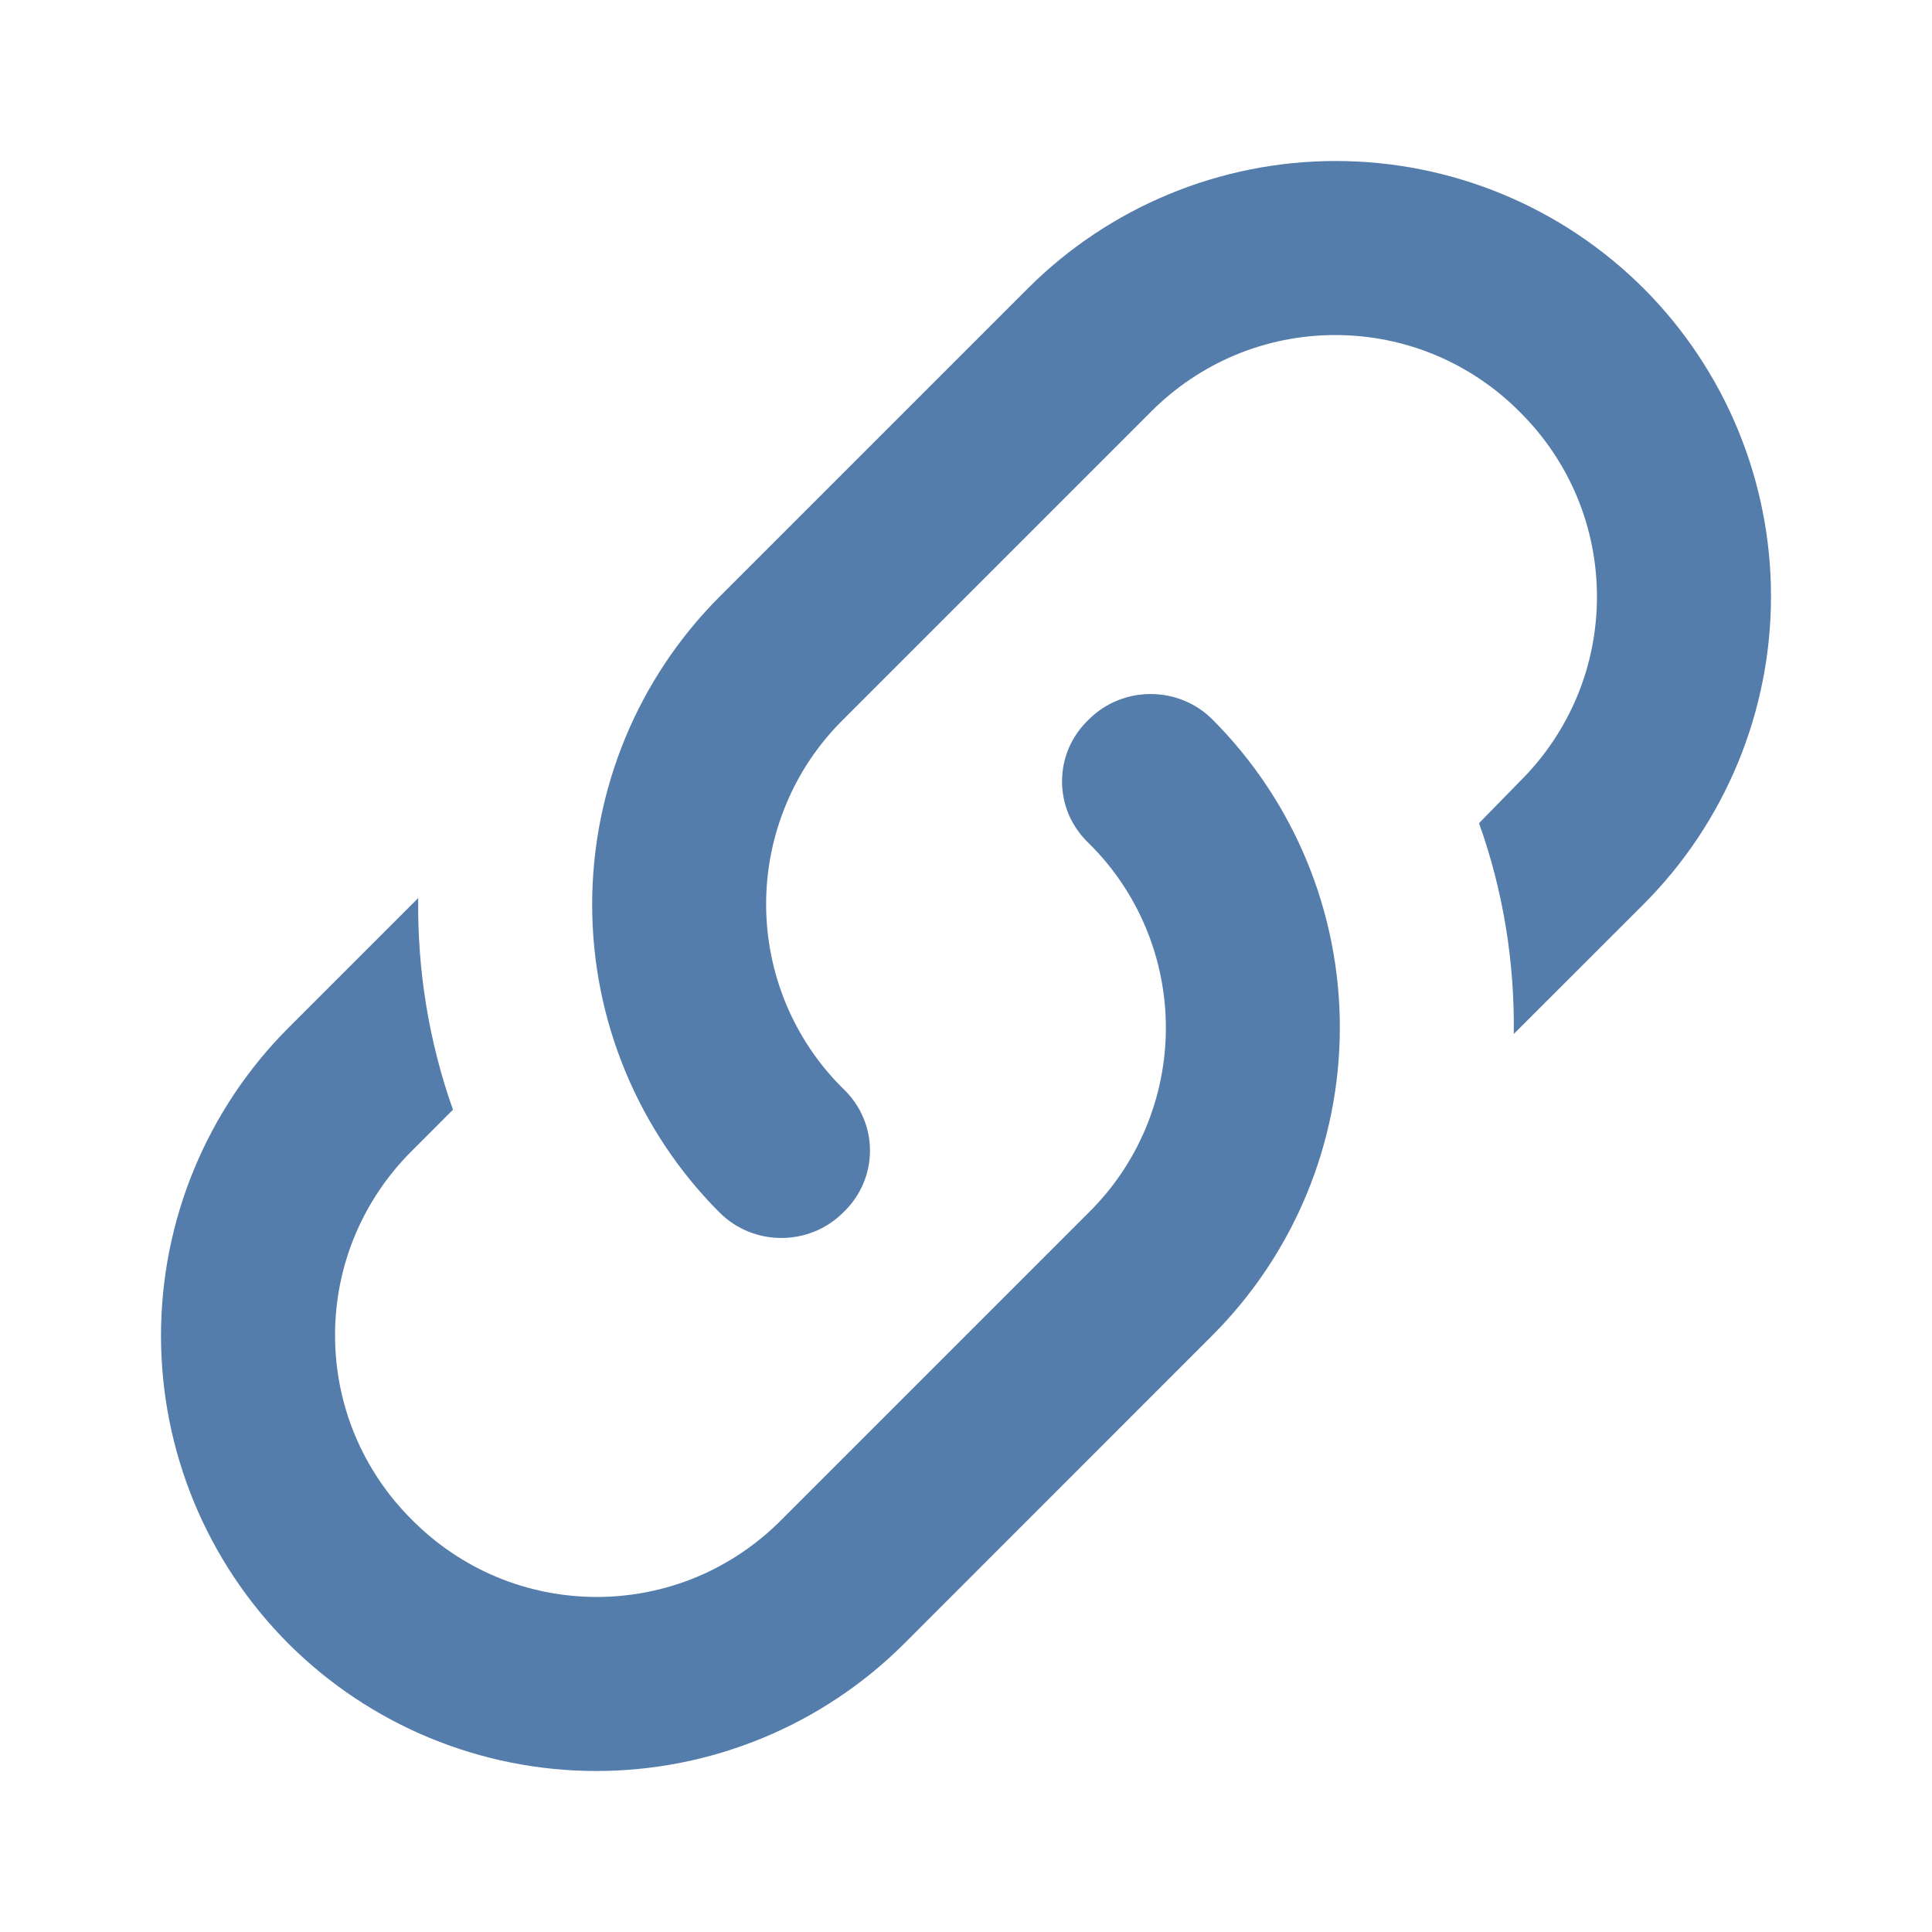 <?xml version="1.0" encoding="UTF-8"?>
<svg xmlns="http://www.w3.org/2000/svg" width="24" height="24" viewBox="0 0 24 24" fill="none">
  <path d="M10.475 13.525C10.918 13.947 10.918 14.64 10.475 15.062C10.053 15.484 9.36 15.484 8.938 15.062C7.925 14.047 7.356 12.671 7.356 11.237C7.356 9.803 7.925 8.427 8.938 7.413L12.768 3.583C13.783 2.569 15.159 2 16.593 2C18.027 2 19.403 2.569 20.418 3.583C21.431 4.597 22 5.973 22 7.407C22 8.841 21.431 10.217 20.418 11.232L18.805 12.844C18.816 11.957 18.675 11.069 18.373 10.226L18.881 9.706C19.184 9.406 19.425 9.049 19.59 8.655C19.754 8.262 19.838 7.839 19.838 7.413C19.838 6.986 19.754 6.564 19.59 6.17C19.425 5.776 19.184 5.419 18.881 5.119C18.581 4.816 18.224 4.575 17.83 4.41C17.436 4.246 17.014 4.162 16.587 4.162C16.161 4.162 15.738 4.246 15.345 4.41C14.951 4.575 14.594 4.816 14.294 5.119L10.475 8.938C10.171 9.238 9.93 9.595 9.766 9.989C9.602 10.383 9.517 10.805 9.517 11.232C9.517 11.659 9.602 12.081 9.766 12.475C9.93 12.868 10.171 13.226 10.475 13.525ZM13.525 8.938C13.947 8.516 14.64 8.516 15.062 8.938C16.075 9.953 16.644 11.329 16.644 12.763C16.644 14.197 16.075 15.572 15.062 16.587L11.232 20.418C10.217 21.431 8.841 22 7.407 22C5.973 22 4.597 21.431 3.583 20.418C2.569 19.403 2 18.027 2 16.593C2 15.159 2.569 13.783 3.583 12.768L5.195 11.156C5.184 12.043 5.324 12.931 5.627 13.785L5.119 14.294C4.816 14.594 4.575 14.951 4.41 15.345C4.246 15.738 4.162 16.161 4.162 16.587C4.162 17.014 4.246 17.436 4.41 17.83C4.575 18.224 4.816 18.581 5.119 18.881C5.419 19.184 5.776 19.425 6.17 19.59C6.564 19.754 6.986 19.838 7.413 19.838C7.839 19.838 8.262 19.754 8.655 19.59C9.049 19.425 9.406 19.184 9.706 18.881L13.525 15.062C13.829 14.762 14.07 14.405 14.234 14.011C14.398 13.617 14.483 13.195 14.483 12.768C14.483 12.341 14.398 11.919 14.234 11.525C14.07 11.132 13.829 10.774 13.525 10.475C13.421 10.376 13.337 10.257 13.279 10.125C13.222 9.993 13.193 9.85 13.193 9.706C13.193 9.562 13.222 9.42 13.279 9.288C13.337 9.156 13.421 9.037 13.525 8.938Z" fill="#557DAC"></path>
</svg>
